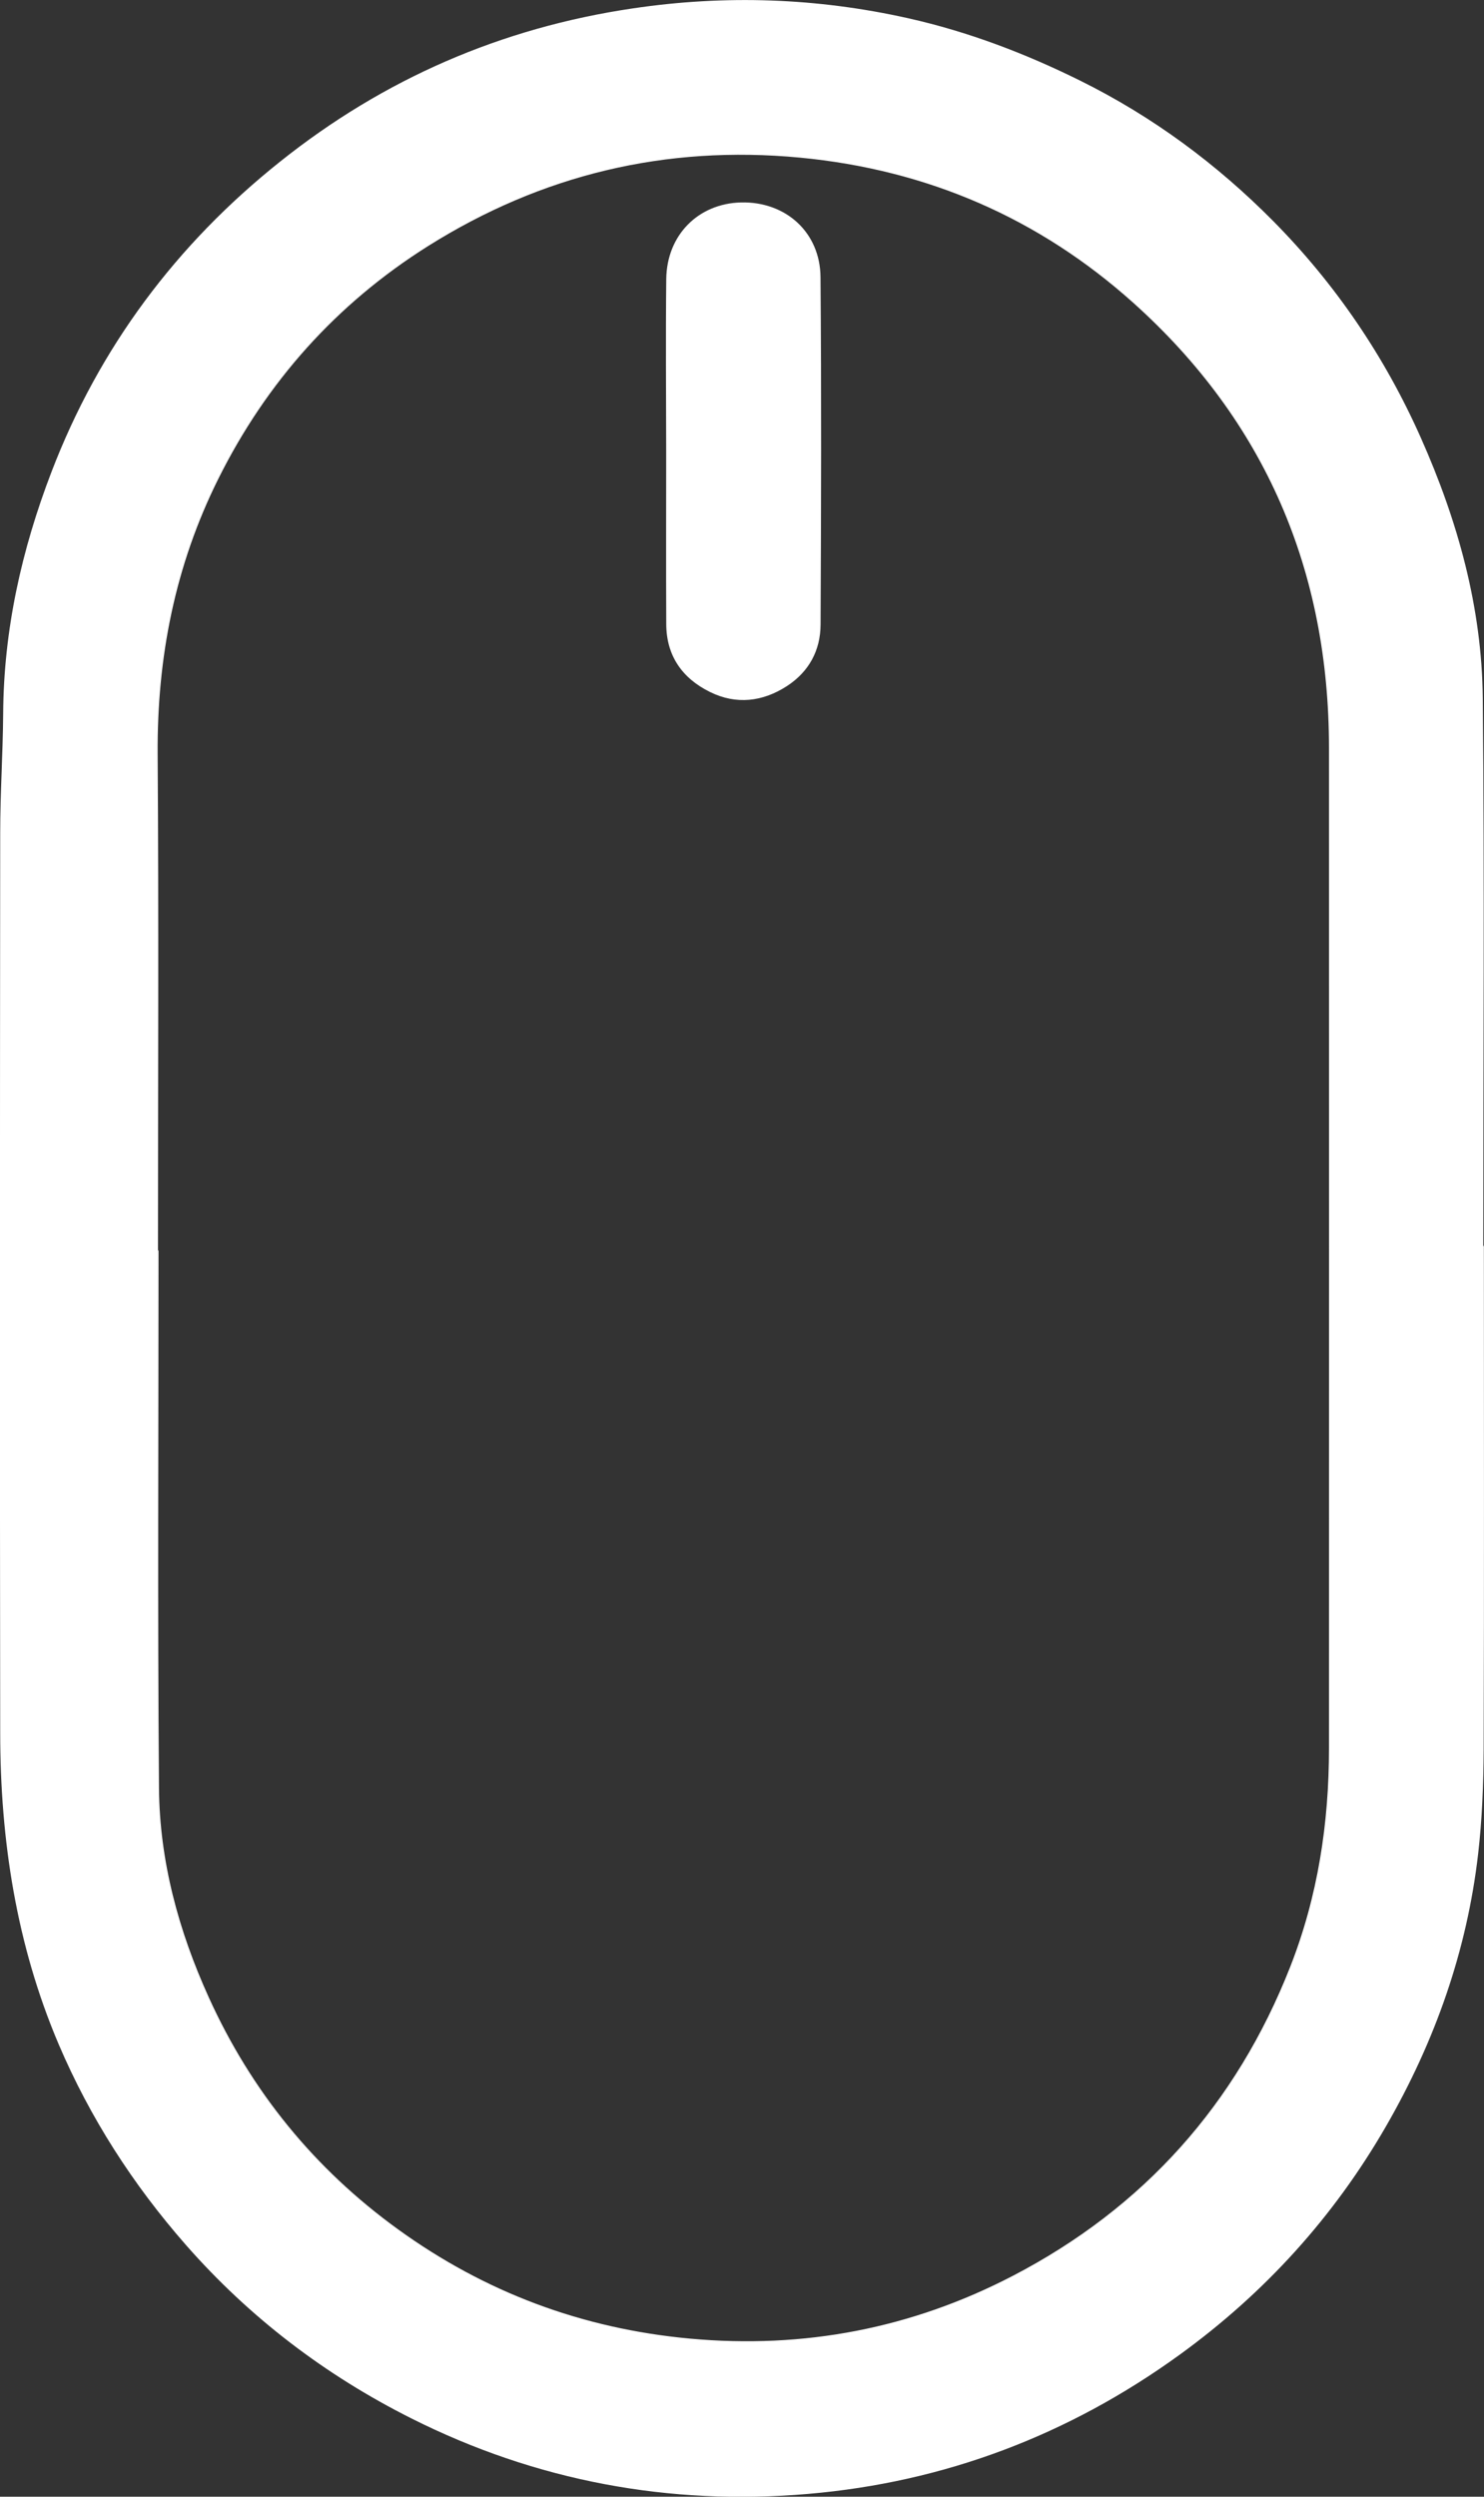 <svg width="22" height="37" viewBox="0 0 22 37" fill="none" xmlns="http://www.w3.org/2000/svg">
<rect x="0" y="0" width="22" height="37" fill="#333333" stroke="none"/>
<g id="mouse" clip-path="url(#clip0_814_9526)">
<path id="Vector" d="M21.989 18.464C21.989 15.759 22.008 13.054 21.982 10.35C21.969 9.001 21.611 7.716 21.062 6.484C20.528 5.284 19.799 4.21 18.875 3.276C18.038 2.431 17.089 1.728 16.015 1.196C15.199 0.792 14.355 0.47 13.462 0.27C12.111 -0.032 10.755 -0.079 9.384 0.124C7.431 0.412 5.688 1.17 4.154 2.394C2.61 3.624 1.469 5.153 0.763 6.994C0.32 8.149 0.054 9.336 0.047 10.578C0.043 11.165 0.003 11.753 0.003 12.341C-0.001 16.789 -0.003 21.237 0.003 25.684C0.004 27.271 0.243 28.821 0.869 30.293C1.335 31.385 1.97 32.373 2.757 33.27C3.702 34.346 4.819 35.196 6.096 35.838C7.948 36.769 9.924 37.135 11.982 36.958C14.003 36.785 15.845 36.086 17.489 34.895C18.75 33.981 19.772 32.855 20.547 31.511C21.271 30.256 21.747 28.914 21.913 27.474C21.972 26.963 21.992 26.444 21.995 25.929C22.003 23.441 21.998 20.953 21.998 18.464C21.995 18.464 21.992 18.464 21.989 18.464ZM2.349 18.531C2.349 18.531 2.344 18.531 2.342 18.531C2.342 16.078 2.354 13.626 2.337 11.173C2.328 9.742 2.595 8.382 3.237 7.095C3.953 5.659 4.987 4.502 6.347 3.646C8.03 2.589 9.866 2.147 11.86 2.336C13.749 2.516 15.401 3.234 16.798 4.485C18.76 6.243 19.701 8.465 19.702 11.082C19.703 16.023 19.703 20.964 19.702 25.905C19.702 27.019 19.537 28.105 19.126 29.15C18.326 31.183 16.957 32.718 15.01 33.729C13.515 34.505 11.921 34.812 10.23 34.657C8.631 34.51 7.191 33.971 5.899 33.036C4.659 32.139 3.726 30.99 3.096 29.602C2.648 28.616 2.366 27.581 2.357 26.502C2.335 23.845 2.35 21.188 2.35 18.531H2.349Z" fill="white"/>
<path id="Vector_2" d="M9.876 6.695C9.876 7.547 9.873 8.399 9.877 9.251C9.879 9.719 10.116 10.054 10.526 10.255C10.913 10.446 11.305 10.401 11.665 10.168C11.993 9.955 12.163 9.639 12.165 9.256C12.173 7.54 12.178 5.823 12.164 4.107C12.158 3.44 11.646 2.985 10.987 3C10.351 3.015 9.884 3.484 9.877 4.137C9.868 4.989 9.875 5.842 9.876 6.694V6.695Z" fill="white"/>
</g>
<defs>
<clipPath id="clip0_814_9526">
<rect width="22" height="37" fill="white" transform="matrix(-1 0 0 1 22 0)"/>
</clipPath>
</defs>
</svg>
